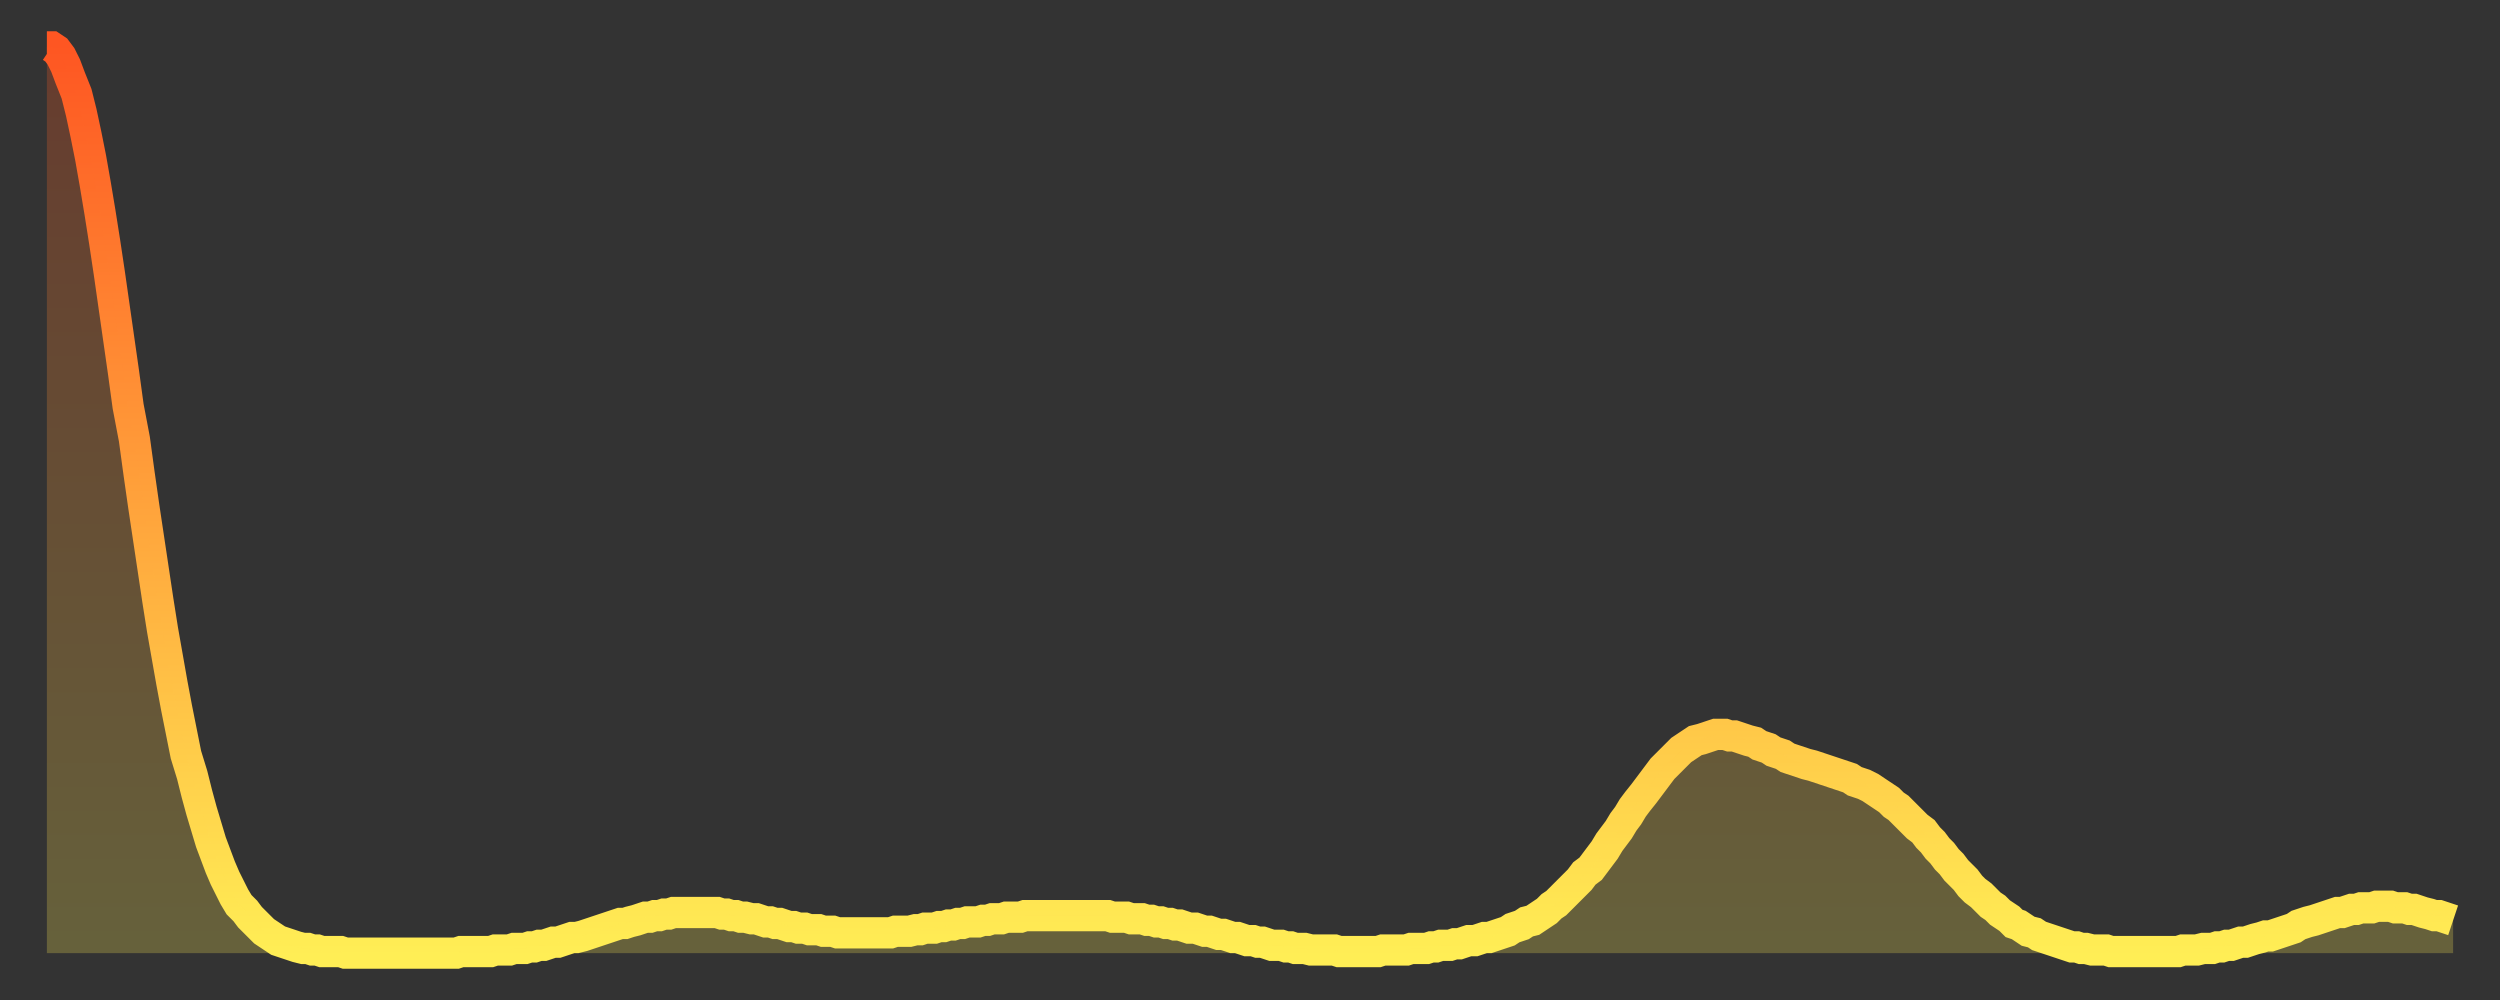 <?xml version="1.0" encoding="utf-8" ?>
<svg baseProfile="full" height="64" version="1.1" width="160" xmlns="http://www.w3.org/2000/svg" xmlns:ev="http://www.w3.org/2001/xml-events" xmlns:xlink="http://www.w3.org/1999/xlink"><rect width="100%" height="100%" fill="#333333" stroke="none"/><defs><linearGradient id="id1042196" x1="0" x2="0" y1="0" y2="1"><stop offset="0%" stop-color="#fe5622" /><stop offset="50%" stop-color="#ffa23b" /><stop offset="100%" stop-color="#ffee55" /></linearGradient></defs><g transform="translate(3,3)"><g><path d="M 0.0 0.0 L 0.3 0.0 0.6 0.2 0.9 0.6 1.2 1.2 1.5 2.0 1.9 3.0 2.2 4.2 2.5 5.6 2.8 7.1 3.1 8.8 3.4 10.6 3.7 12.5 4.0 14.5 4.3 16.6 4.6 18.7 4.9 20.8 5.2 23.0 5.6 25.1 5.9 27.3 6.2 29.4 6.5 31.4 6.8 33.4 7.1 35.4 7.4 37.3 7.7 39.0 8.0 40.7 8.3 42.3 8.6 43.8 8.9 45.3 9.3 46.6 9.6 47.8 9.9 48.9 10.2 49.9 10.5 50.9 10.8 51.7 11.1 52.5 11.4 53.2 11.7 53.8 12.0 54.4 12.3 54.9 12.7 55.3 13.0 55.7 13.3 56.0 13.6 56.3 13.9 56.6 14.2 56.8 14.5 57.0 14.8 57.2 15.1 57.3 15.4 57.4 15.7 57.5 16.0 57.6 16.4 57.7 16.7 57.7 17.0 57.8 17.3 57.8 17.6 57.9 17.9 57.9 18.2 57.9 18.5 57.9 18.8 57.9 19.1 58.0 19.4 58.0 19.8 58.0 20.1 58.0 20.4 58.0 20.7 58.0 21.0 58.0 21.3 58.0 21.6 58.0 21.9 58.0 22.2 58.0 22.5 58.0 22.8 58.0 23.1 58.0 23.5 58.0 23.8 58.0 24.1 58.0 24.4 58.0 24.7 58.0 25.0 58.0 25.3 58.0 25.6 58.0 25.9 58.0 26.2 58.0 26.5 57.9 26.8 57.9 27.2 57.9 27.5 57.9 27.8 57.9 28.1 57.9 28.4 57.9 28.7 57.8 29.0 57.8 29.3 57.8 29.6 57.8 29.9 57.7 30.2 57.7 30.6 57.7 30.9 57.6 31.2 57.6 31.5 57.5 31.8 57.5 32.1 57.4 32.4 57.3 32.7 57.3 33.0 57.2 33.3 57.1 33.6 57.0 33.9 57.0 34.3 56.9 34.6 56.8 34.9 56.7 35.2 56.6 35.5 56.5 35.8 56.4 36.1 56.3 36.4 56.2 36.7 56.1 37.0 56.1 37.3 56.0 37.7 55.9 38.0 55.8 38.3 55.7 38.6 55.7 38.9 55.6 39.2 55.6 39.5 55.5 39.8 55.5 40.1 55.4 40.4 55.4 40.7 55.4 41.0 55.4 41.4 55.4 41.7 55.4 42.0 55.4 42.3 55.4 42.6 55.4 42.9 55.4 43.2 55.5 43.5 55.5 43.8 55.6 44.1 55.6 44.4 55.7 44.7 55.7 45.1 55.8 45.4 55.8 45.7 55.9 46.0 56.0 46.3 56.0 46.6 56.1 46.9 56.1 47.2 56.2 47.5 56.3 47.8 56.3 48.1 56.4 48.5 56.4 48.8 56.5 49.1 56.5 49.4 56.5 49.7 56.6 50.0 56.6 50.3 56.6 50.6 56.7 50.9 56.7 51.2 56.7 51.5 56.7 51.8 56.7 52.2 56.7 52.5 56.7 52.8 56.7 53.1 56.7 53.4 56.7 53.7 56.7 54.0 56.7 54.3 56.6 54.6 56.6 54.9 56.6 55.2 56.6 55.6 56.5 55.9 56.5 56.2 56.4 56.5 56.4 56.8 56.4 57.1 56.3 57.4 56.3 57.7 56.2 58.0 56.2 58.3 56.1 58.6 56.1 58.9 56.0 59.3 56.0 59.6 56.0 59.9 55.9 60.2 55.9 60.5 55.8 60.8 55.8 61.1 55.8 61.4 55.7 61.7 55.7 62.0 55.7 62.3 55.7 62.6 55.6 63.0 55.6 63.3 55.6 63.6 55.6 63.9 55.6 64.2 55.6 64.5 55.6 64.8 55.6 65.1 55.6 65.4 55.6 65.7 55.6 66.0 55.6 66.4 55.6 66.7 55.6 67.0 55.6 67.3 55.6 67.6 55.6 67.9 55.6 68.2 55.7 68.5 55.7 68.8 55.7 69.1 55.7 69.4 55.8 69.7 55.8 70.1 55.8 70.4 55.9 70.7 55.9 71.0 56.0 71.3 56.0 71.6 56.1 71.9 56.1 72.2 56.2 72.5 56.2 72.8 56.3 73.1 56.4 73.5 56.4 73.8 56.5 74.1 56.6 74.4 56.6 74.7 56.7 75.0 56.8 75.3 56.8 75.6 56.9 75.9 57.0 76.2 57.0 76.5 57.1 76.8 57.2 77.2 57.2 77.5 57.3 77.8 57.3 78.1 57.4 78.4 57.5 78.7 57.5 79.0 57.5 79.3 57.6 79.6 57.6 79.9 57.7 80.2 57.7 80.5 57.7 80.9 57.8 81.2 57.8 81.5 57.8 81.8 57.8 82.1 57.8 82.4 57.8 82.7 57.9 83.0 57.9 83.3 57.9 83.6 57.9 83.9 57.9 84.3 57.9 84.6 57.9 84.9 57.9 85.2 57.9 85.5 57.8 85.8 57.8 86.1 57.8 86.4 57.8 86.7 57.8 87.0 57.8 87.3 57.7 87.6 57.7 88.0 57.7 88.3 57.7 88.6 57.6 88.9 57.6 89.2 57.5 89.5 57.5 89.8 57.5 90.1 57.4 90.4 57.4 90.7 57.3 91.0 57.2 91.4 57.2 91.7 57.1 92.0 57.0 92.3 57.0 92.6 56.9 92.9 56.8 93.2 56.7 93.5 56.6 93.8 56.4 94.1 56.3 94.4 56.2 94.7 56.0 95.1 55.9 95.4 55.7 95.7 55.5 96.0 55.3 96.3 55.0 96.6 54.8 96.9 54.5 97.2 54.2 97.5 53.9 97.8 53.6 98.1 53.3 98.4 52.9 98.8 52.6 99.1 52.2 99.4 51.8 99.7 51.4 100.0 50.9 100.3 50.5 100.6 50.1 100.9 49.6 101.2 49.2 101.5 48.7 101.8 48.3 102.2 47.8 102.5 47.4 102.8 47.0 103.1 46.6 103.4 46.2 103.7 45.9 104.0 45.6 104.3 45.3 104.6 45.0 104.9 44.8 105.2 44.6 105.5 44.4 105.9 44.3 106.2 44.2 106.5 44.1 106.8 44.0 107.1 44.0 107.4 44.0 107.7 44.1 108.0 44.1 108.3 44.2 108.6 44.3 108.9 44.4 109.3 44.5 109.6 44.7 109.9 44.8 110.2 44.9 110.5 45.1 110.8 45.2 111.1 45.3 111.4 45.5 111.7 45.6 112.0 45.7 112.3 45.8 112.6 45.9 113.0 46.0 113.3 46.1 113.6 46.2 113.9 46.3 114.2 46.4 114.5 46.5 114.8 46.6 115.1 46.7 115.4 46.8 115.7 47.0 116.0 47.1 116.3 47.2 116.7 47.4 117.0 47.6 117.3 47.8 117.6 48.0 117.9 48.2 118.2 48.5 118.5 48.7 118.8 49.0 119.1 49.3 119.4 49.6 119.7 49.9 120.1 50.2 120.4 50.6 120.7 50.9 121.0 51.3 121.3 51.6 121.6 52.0 121.9 52.3 122.2 52.7 122.5 53.0 122.8 53.3 123.1 53.7 123.4 54.0 123.8 54.3 124.1 54.6 124.4 54.9 124.7 55.1 125.0 55.4 125.3 55.6 125.6 55.8 125.9 56.1 126.2 56.2 126.5 56.4 126.8 56.6 127.2 56.7 127.5 56.9 127.8 57.0 128.1 57.1 128.4 57.2 128.7 57.3 129.0 57.4 129.3 57.5 129.6 57.6 129.9 57.6 130.2 57.7 130.5 57.7 130.9 57.8 131.2 57.8 131.5 57.8 131.8 57.8 132.1 57.9 132.4 57.9 132.7 57.9 133.0 57.9 133.3 57.9 133.6 57.9 133.9 57.9 134.2 57.9 134.6 57.9 134.9 57.9 135.2 57.9 135.5 57.9 135.8 57.9 136.1 57.9 136.4 57.9 136.7 57.8 137.0 57.8 137.3 57.8 137.6 57.8 138.0 57.7 138.3 57.7 138.6 57.7 138.9 57.6 139.2 57.6 139.5 57.5 139.8 57.5 140.1 57.4 140.4 57.3 140.7 57.3 141.0 57.2 141.3 57.1 141.7 57.0 142.0 56.9 142.3 56.9 142.6 56.8 142.9 56.7 143.2 56.6 143.5 56.5 143.8 56.4 144.1 56.2 144.4 56.1 144.7 56.0 145.1 55.9 145.4 55.8 145.7 55.7 146.0 55.6 146.3 55.5 146.6 55.4 146.9 55.4 147.2 55.3 147.5 55.2 147.8 55.2 148.1 55.1 148.4 55.1 148.8 55.1 149.1 55.0 149.4 55.0 149.7 55.0 150.0 55.0 150.3 55.1 150.6 55.1 150.9 55.1 151.2 55.2 151.5 55.2 151.8 55.3 152.1 55.4 152.5 55.5 152.8 55.6 153.1 55.6 153.4 55.7 153.7 55.8 154.0 55.9" fill="none" id="graph-curve" opacity="1" stroke="url(#id1042196)" stroke-width="2" /><path d="M 0 58 L 0.0 0.0 0.3 0.0 0.6 0.2 0.9 0.6 1.2 1.2 1.5 2.0 1.9 3.0 2.2 4.2 2.5 5.6 2.8 7.1 3.1 8.8 3.4 10.6 3.7 12.5 4.0 14.5 4.3 16.6 4.6 18.7 4.9 20.8 5.2 23.0 5.6 25.1 5.9 27.3 6.2 29.4 6.5 31.4 6.8 33.4 7.1 35.4 7.4 37.3 7.7 39.0 8.0 40.7 8.3 42.3 8.6 43.8 8.9 45.3 9.3 46.6 9.6 47.8 9.9 48.9 10.2 49.9 10.5 50.9 10.8 51.7 11.1 52.5 11.4 53.2 11.7 53.8 12.0 54.4 12.3 54.9 12.7 55.3 13.0 55.7 13.3 56.0 13.6 56.3 13.9 56.6 14.2 56.8 14.5 57.0 14.8 57.2 15.1 57.3 15.4 57.4 15.7 57.5 16.0 57.6 16.4 57.7 16.7 57.7 17.0 57.8 17.3 57.8 17.6 57.9 17.9 57.9 18.2 57.9 18.5 57.9 18.8 57.9 19.1 58.0 19.4 58.0 19.8 58.0 20.1 58.0 20.4 58.0 20.7 58.0 21.0 58.0 21.3 58.0 21.6 58.0 21.9 58.0 22.2 58.0 22.5 58.0 22.8 58.0 23.1 58.0 23.5 58.0 23.8 58.0 24.1 58.0 24.4 58.0 24.7 58.0 25.0 58.0 25.3 58.0 25.6 58.0 25.9 58.0 26.2 58.0 26.5 57.9 26.8 57.9 27.2 57.9 27.5 57.9 27.8 57.9 28.1 57.9 28.4 57.9 28.7 57.8 29.0 57.8 29.3 57.8 29.6 57.8 29.9 57.7 30.2 57.7 30.6 57.7 30.9 57.6 31.2 57.6 31.5 57.5 31.8 57.5 32.1 57.4 32.4 57.3 32.7 57.3 33.0 57.2 33.3 57.1 33.6 57.0 33.9 57.0 34.3 56.9 34.6 56.8 34.9 56.7 35.2 56.6 35.5 56.5 35.8 56.4 36.1 56.3 36.4 56.2 36.7 56.1 37.0 56.1 37.3 56.0 37.7 55.9 38.0 55.8 38.3 55.7 38.6 55.7 38.9 55.6 39.2 55.6 39.5 55.5 39.8 55.5 40.1 55.4 40.4 55.4 40.7 55.4 41.0 55.4 41.4 55.4 41.7 55.4 42.0 55.4 42.3 55.4 42.6 55.4 42.9 55.4 43.2 55.5 43.5 55.5 43.8 55.6 44.1 55.6 44.4 55.7 44.7 55.7 45.1 55.8 45.4 55.8 45.7 55.9 46.0 56.0 46.3 56.0 46.6 56.1 46.9 56.1 47.2 56.2 47.5 56.3 47.8 56.3 48.1 56.4 48.5 56.4 48.8 56.5 49.1 56.5 49.4 56.5 49.7 56.6 50.0 56.6 50.3 56.6 50.6 56.7 50.9 56.7 51.2 56.7 51.5 56.7 51.8 56.7 52.2 56.7 52.5 56.7 52.8 56.7 53.1 56.7 53.4 56.7 53.7 56.7 54.0 56.7 54.3 56.6 54.6 56.6 54.9 56.6 55.2 56.6 55.6 56.5 55.9 56.5 56.2 56.4 56.5 56.4 56.8 56.4 57.1 56.3 57.4 56.3 57.7 56.2 58.0 56.2 58.3 56.1 58.6 56.1 58.9 56.0 59.3 56.0 59.6 56.0 59.9 55.9 60.2 55.9 60.5 55.8 60.8 55.8 61.1 55.8 61.4 55.7 61.7 55.7 62.0 55.7 62.3 55.7 62.6 55.6 63.0 55.6 63.3 55.6 63.6 55.6 63.9 55.6 64.2 55.6 64.5 55.6 64.8 55.6 65.1 55.6 65.4 55.6 65.7 55.6 66.0 55.6 66.4 55.6 66.7 55.6 67.0 55.6 67.3 55.6 67.6 55.6 67.9 55.6 68.2 55.7 68.5 55.7 68.8 55.7 69.1 55.7 69.4 55.8 69.7 55.8 70.1 55.8 70.4 55.9 70.7 55.9 71.0 56.0 71.3 56.0 71.6 56.1 71.9 56.1 72.2 56.2 72.5 56.2 72.8 56.3 73.1 56.4 73.5 56.4 73.8 56.5 74.1 56.6 74.4 56.6 74.7 56.7 75.0 56.8 75.3 56.8 75.6 56.9 75.9 57.0 76.2 57.0 76.5 57.1 76.8 57.2 77.2 57.2 77.5 57.3 77.8 57.3 78.1 57.4 78.4 57.5 78.7 57.5 79.0 57.5 79.3 57.6 79.6 57.6 79.9 57.7 80.2 57.7 80.5 57.7 80.9 57.8 81.2 57.8 81.5 57.8 81.8 57.8 82.1 57.8 82.4 57.8 82.7 57.9 83.0 57.9 83.3 57.9 83.6 57.9 83.9 57.9 84.3 57.9 84.6 57.9 84.9 57.9 85.2 57.9 85.5 57.8 85.8 57.8 86.1 57.8 86.4 57.8 86.7 57.8 87.0 57.8 87.3 57.7 87.6 57.7 88.0 57.7 88.3 57.7 88.6 57.6 88.9 57.6 89.2 57.5 89.5 57.5 89.8 57.5 90.1 57.4 90.4 57.4 90.7 57.3 91.0 57.2 91.4 57.2 91.7 57.1 92.0 57.0 92.3 57.0 92.6 56.9 92.9 56.8 93.2 56.7 93.5 56.6 93.8 56.4 94.1 56.3 94.4 56.2 94.7 56.0 95.1 55.9 95.4 55.7 95.7 55.5 96.0 55.3 96.3 55.0 96.6 54.8 96.9 54.5 97.2 54.2 97.5 53.9 97.8 53.6 98.1 53.3 98.4 52.9 98.8 52.6 99.1 52.2 99.4 51.8 99.7 51.4 100.0 50.9 100.3 50.5 100.6 50.1 100.9 49.6 101.2 49.2 101.5 48.7 101.8 48.3 102.2 47.8 102.5 47.4 102.8 47.0 103.1 46.6 103.4 46.2 103.7 45.9 104.0 45.6 104.3 45.3 104.6 45.0 104.9 44.8 105.2 44.6 105.5 44.4 105.9 44.3 106.2 44.2 106.5 44.1 106.8 44.0 107.1 44.0 107.4 44.0 107.7 44.1 108.0 44.1 108.3 44.2 108.6 44.3 108.9 44.4 109.3 44.5 109.6 44.7 109.9 44.8 110.2 44.9 110.5 45.1 110.8 45.2 111.1 45.3 111.4 45.5 111.7 45.6 112.0 45.7 112.3 45.8 112.6 45.9 113.0 46.0 113.3 46.1 113.6 46.2 113.9 46.3 114.2 46.4 114.5 46.5 114.8 46.6 115.1 46.7 115.4 46.8 115.7 47.0 116.0 47.1 116.3 47.2 116.7 47.4 117.0 47.6 117.3 47.8 117.6 48.0 117.9 48.2 118.2 48.5 118.5 48.7 118.8 49.0 119.1 49.3 119.4 49.6 119.7 49.9 120.1 50.2 120.4 50.6 120.7 50.9 121.0 51.3 121.3 51.6 121.6 52.0 121.9 52.3 122.2 52.7 122.5 53.0 122.8 53.3 123.1 53.7 123.4 54.0 123.8 54.3 124.1 54.6 124.4 54.9 124.7 55.1 125.0 55.4 125.3 55.6 125.6 55.8 125.9 56.1 126.2 56.2 126.5 56.4 126.8 56.6 127.2 56.7 127.5 56.9 127.8 57.0 128.1 57.1 128.4 57.2 128.7 57.3 129.0 57.4 129.3 57.5 129.6 57.6 129.9 57.6 130.2 57.7 130.5 57.7 130.9 57.8 131.2 57.8 131.5 57.8 131.8 57.8 132.1 57.9 132.4 57.9 132.7 57.9 133.0 57.9 133.3 57.9 133.6 57.9 133.9 57.9 134.2 57.9 134.6 57.9 134.9 57.9 135.2 57.9 135.5 57.9 135.8 57.9 136.1 57.9 136.4 57.9 136.7 57.8 137.0 57.8 137.3 57.8 137.6 57.8 138.0 57.7 138.3 57.7 138.6 57.7 138.9 57.6 139.2 57.6 139.5 57.5 139.8 57.5 140.1 57.4 140.4 57.3 140.7 57.3 141.0 57.2 141.3 57.1 141.7 57.0 142.0 56.9 142.3 56.9 142.6 56.8 142.9 56.7 143.2 56.6 143.5 56.5 143.8 56.4 144.1 56.2 144.4 56.1 144.7 56.0 145.1 55.9 145.4 55.8 145.7 55.7 146.0 55.6 146.3 55.5 146.6 55.4 146.9 55.4 147.2 55.3 147.5 55.2 147.8 55.2 148.1 55.1 148.4 55.1 148.8 55.1 149.1 55.0 149.4 55.0 149.7 55.0 150.0 55.0 150.3 55.1 150.6 55.1 150.9 55.1 151.2 55.2 151.5 55.2 151.8 55.3 152.1 55.4 152.5 55.5 152.8 55.6 153.1 55.6 153.4 55.7 153.7 55.8 154.0 55.9 154 58" fill="url(#id1042196)" fill-opacity=".25" id="graph-shadow" /></g></g></svg>
